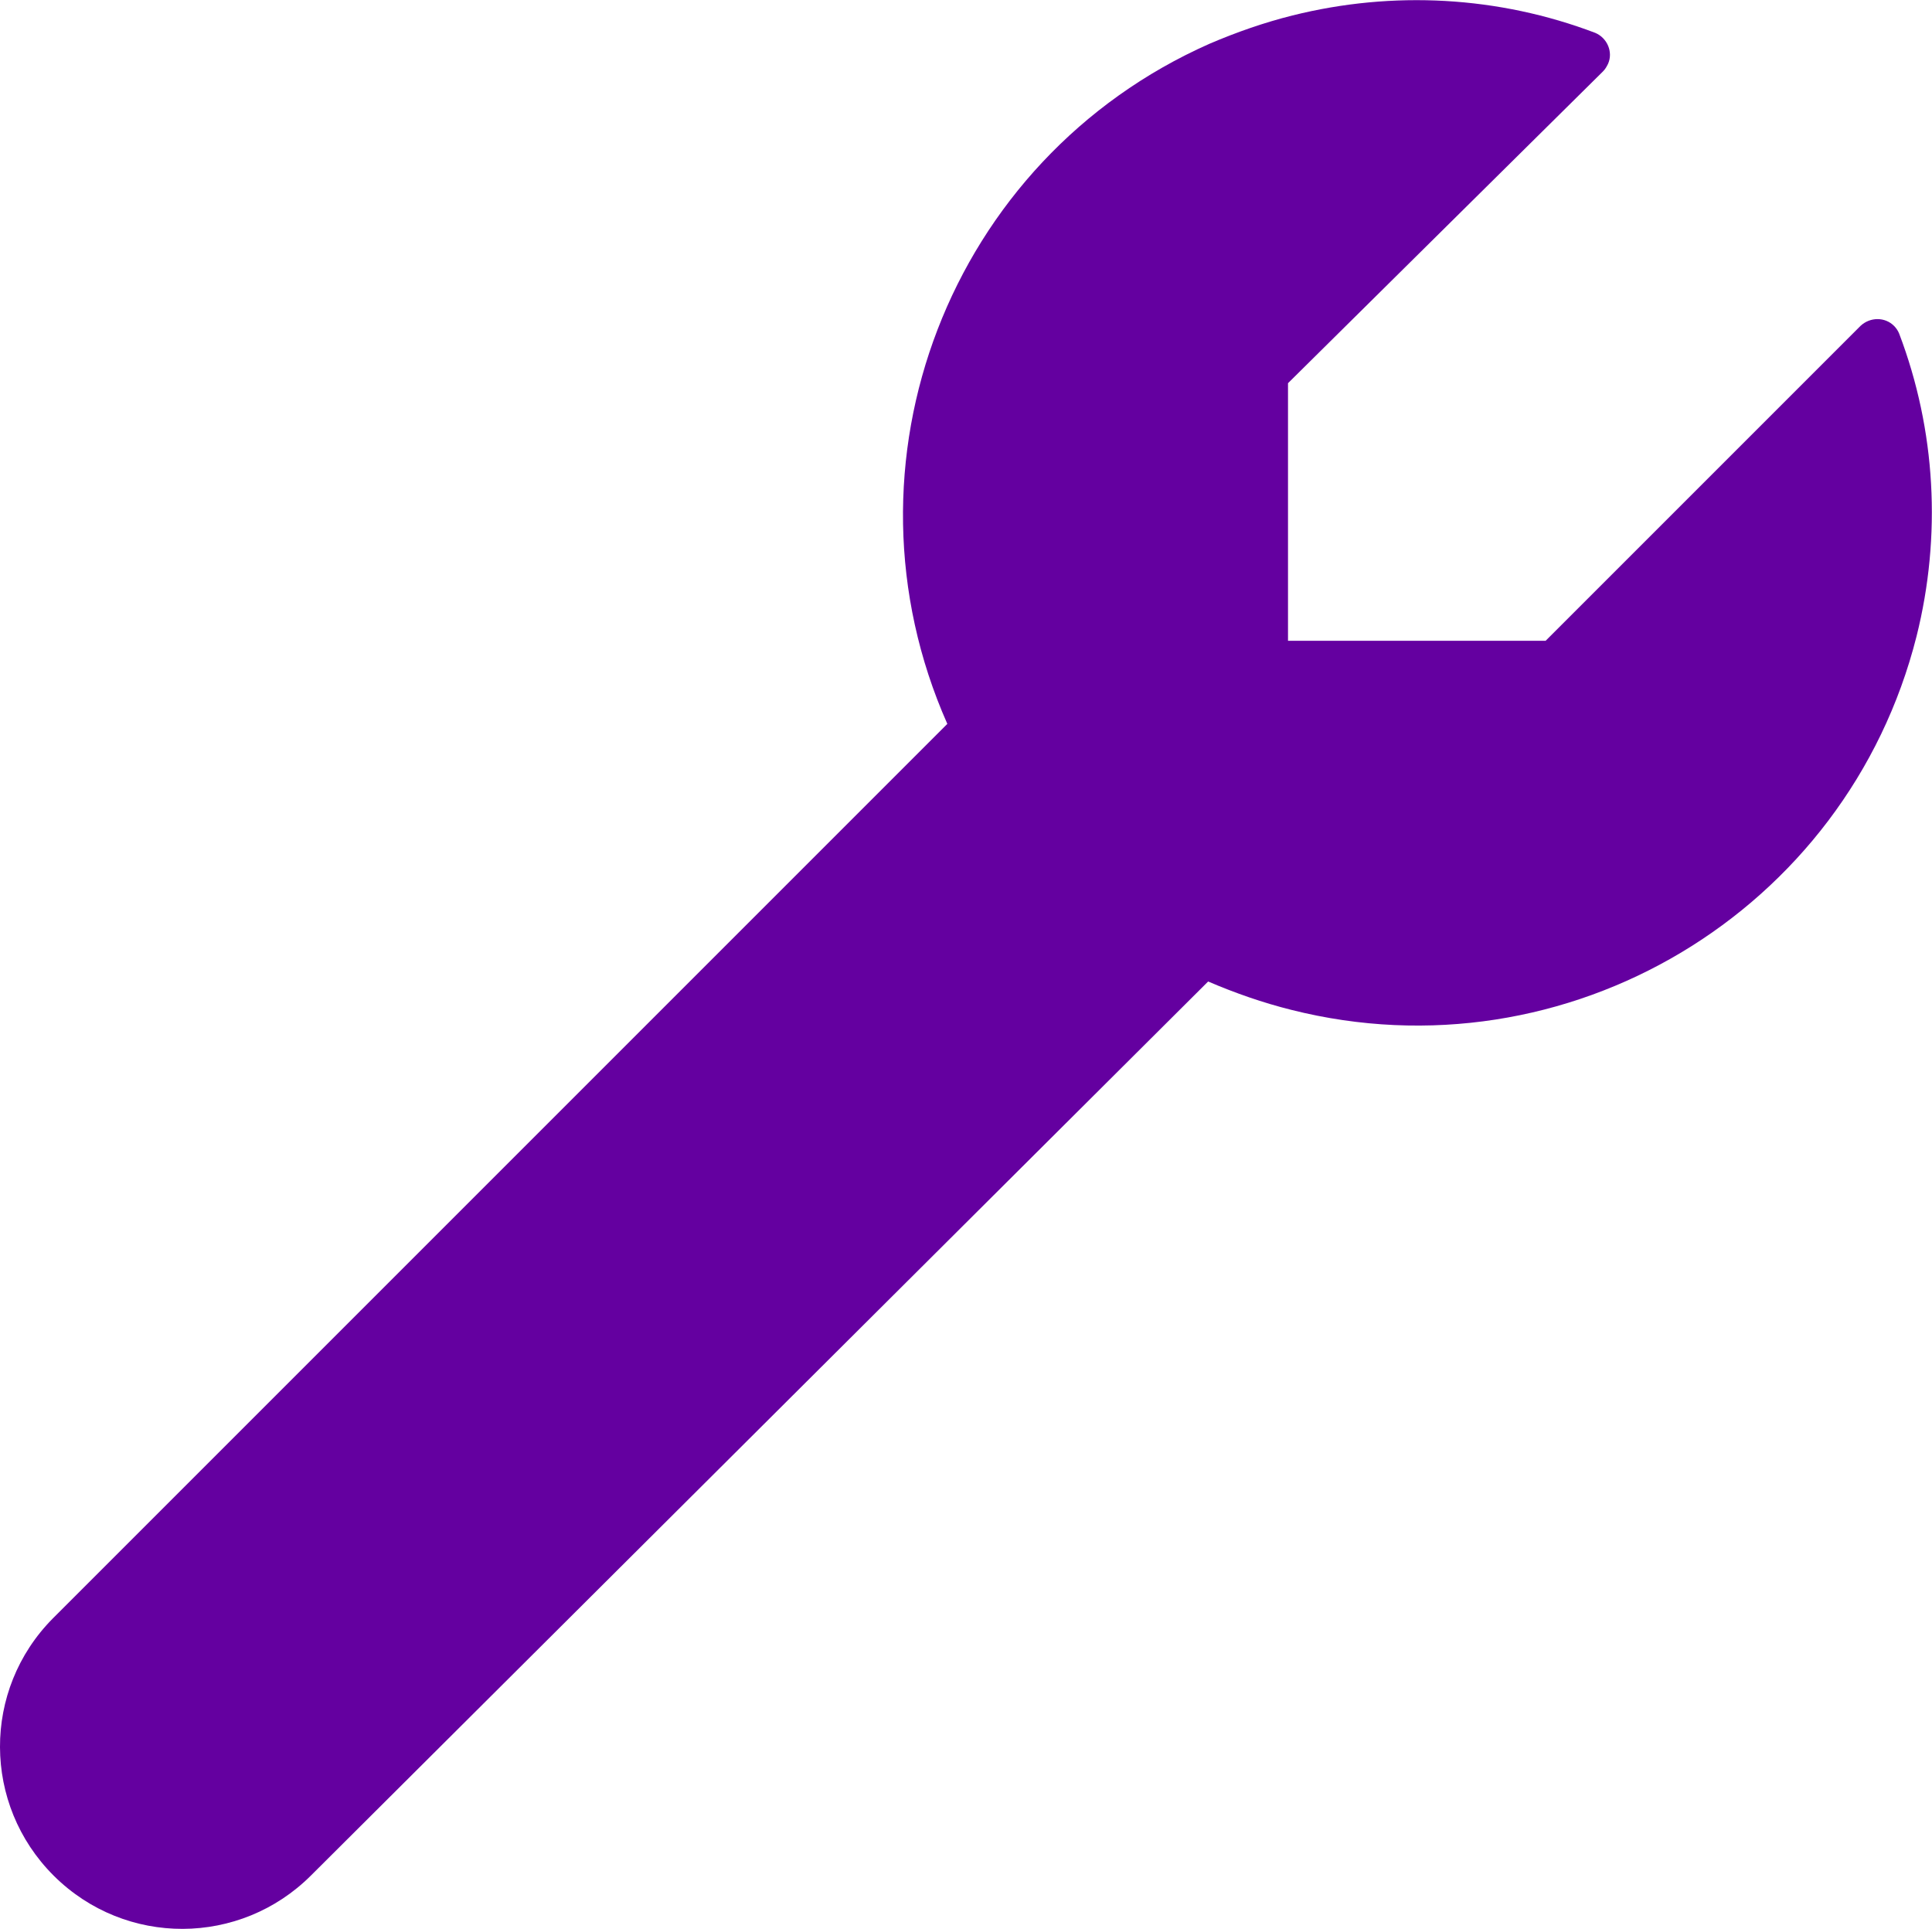 <?xml version="1.0" encoding="UTF-8"?><svg id="Layer_1" xmlns="http://www.w3.org/2000/svg" viewBox="0 0 30 29.95"><defs><style>.cls-1{fill:#6400a0;}</style></defs><g id="Tools_-_32"><path class="cls-1" d="m29.76,9.88c-1.08,4.28-5.43,6.88-9.71,5.8-.44-.11-.87-.26-1.29-.44l-13.93,13.88c-1.1,1.1-2.88,1.11-3.99.01,0,0,0,0-.01-.01h0c-1.1-1.1-1.11-2.88-.01-3.99,0,0,0,0,.01-.01l13.88-13.88c-1.79-4.04.03-8.77,4.07-10.56.42-.18.85-.33,1.29-.44,1.56-.39,3.2-.3,4.7.27.19.08.28.3.2.48-.02.04-.04.08-.08.12l-4.89,4.84v4h4l4.89-4.89c.15-.14.38-.14.52,0,.03.03.06.07.08.12.57,1.5.66,3.14.27,4.7Z"/></g></svg>